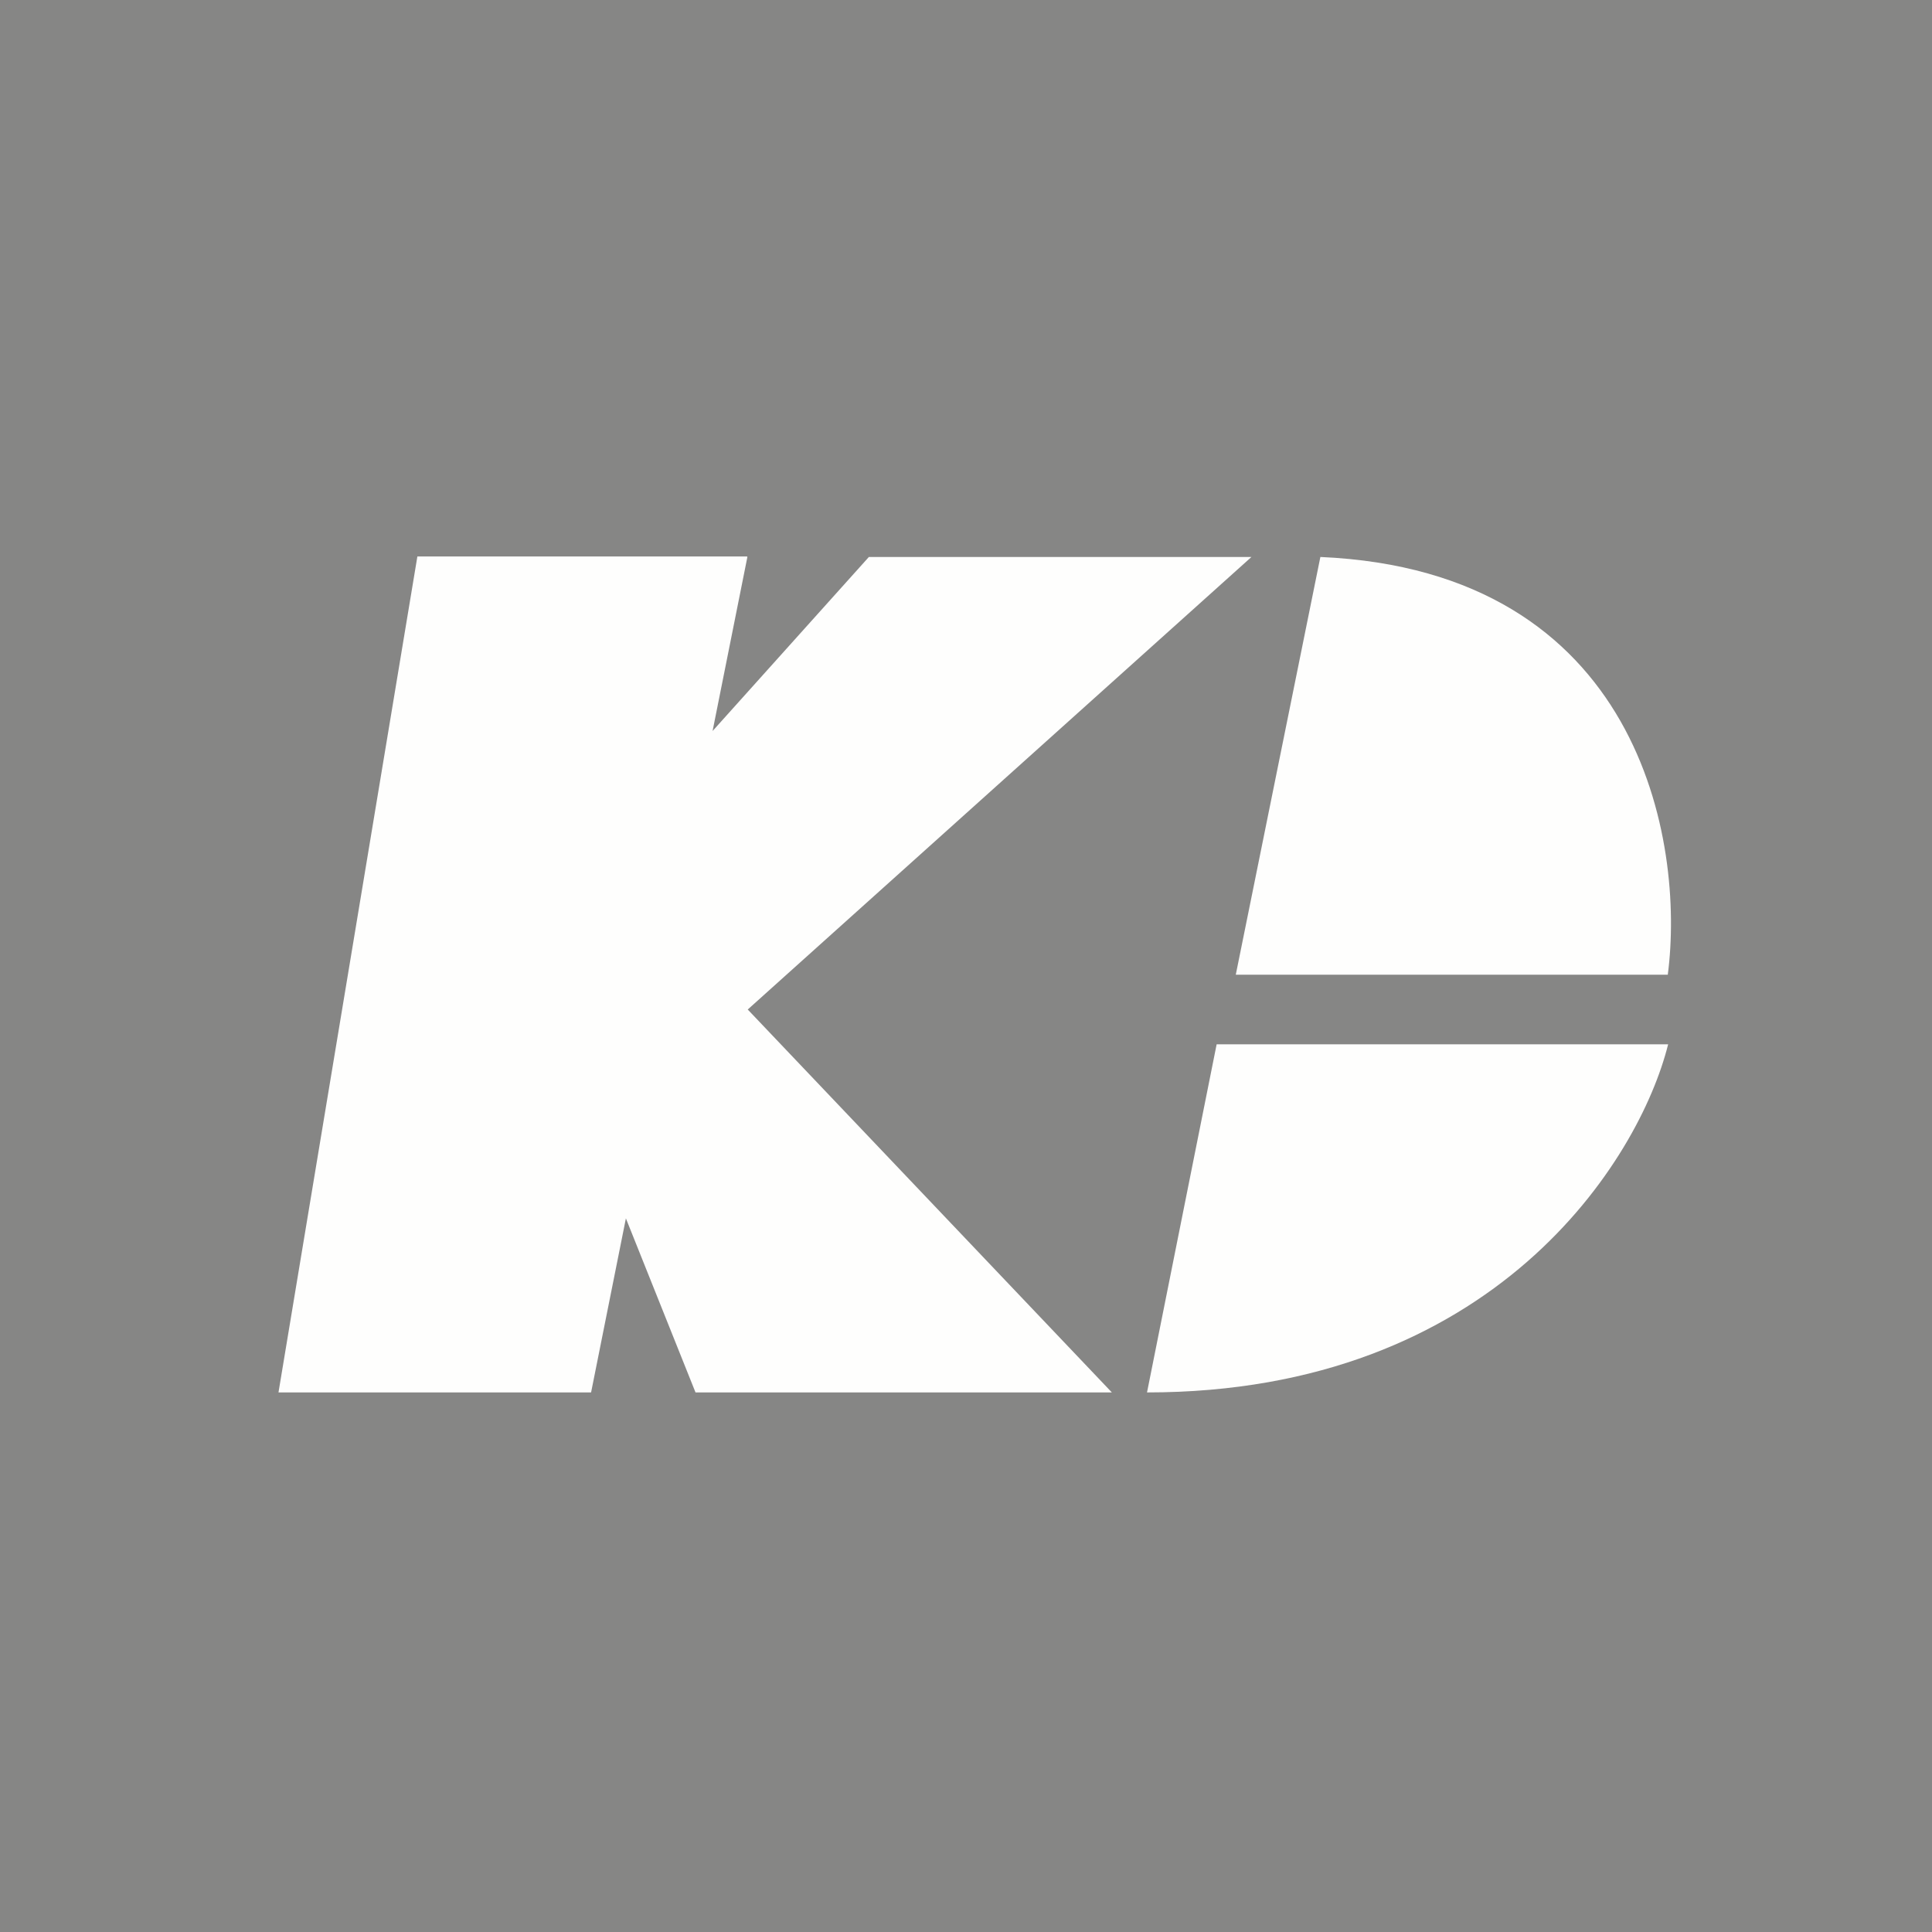 <?xml version="1.0" encoding="UTF-8"?>
<!-- generated by Finnhub -->
<svg viewBox="0 0 55.5 55.5" xmlns="http://www.w3.org/2000/svg">
<path d="M 0,0 H 55.5 V 55.5 H 0 Z" fill="rgb(134, 134, 133)"/>
<path d="M 21.46,15.985 H 11.99 L 8,40 H 16.98 L 17.98,35 L 19.98,40 H 31.94 L 21.48,29 L 35.95,16 H 24.96 L 20.47,21 L 21.47,16 Z M 47.9,28 H 35.5 L 37.93,16 C 47.11,16.4 48.41,24.17 47.91,28 Z M 47.9,30 H 34.95 L 32.95,40 C 42.93,40 47.09,33.33 47.92,30 Z" fill="rgb(254, 254, 253)"/>
</svg>
